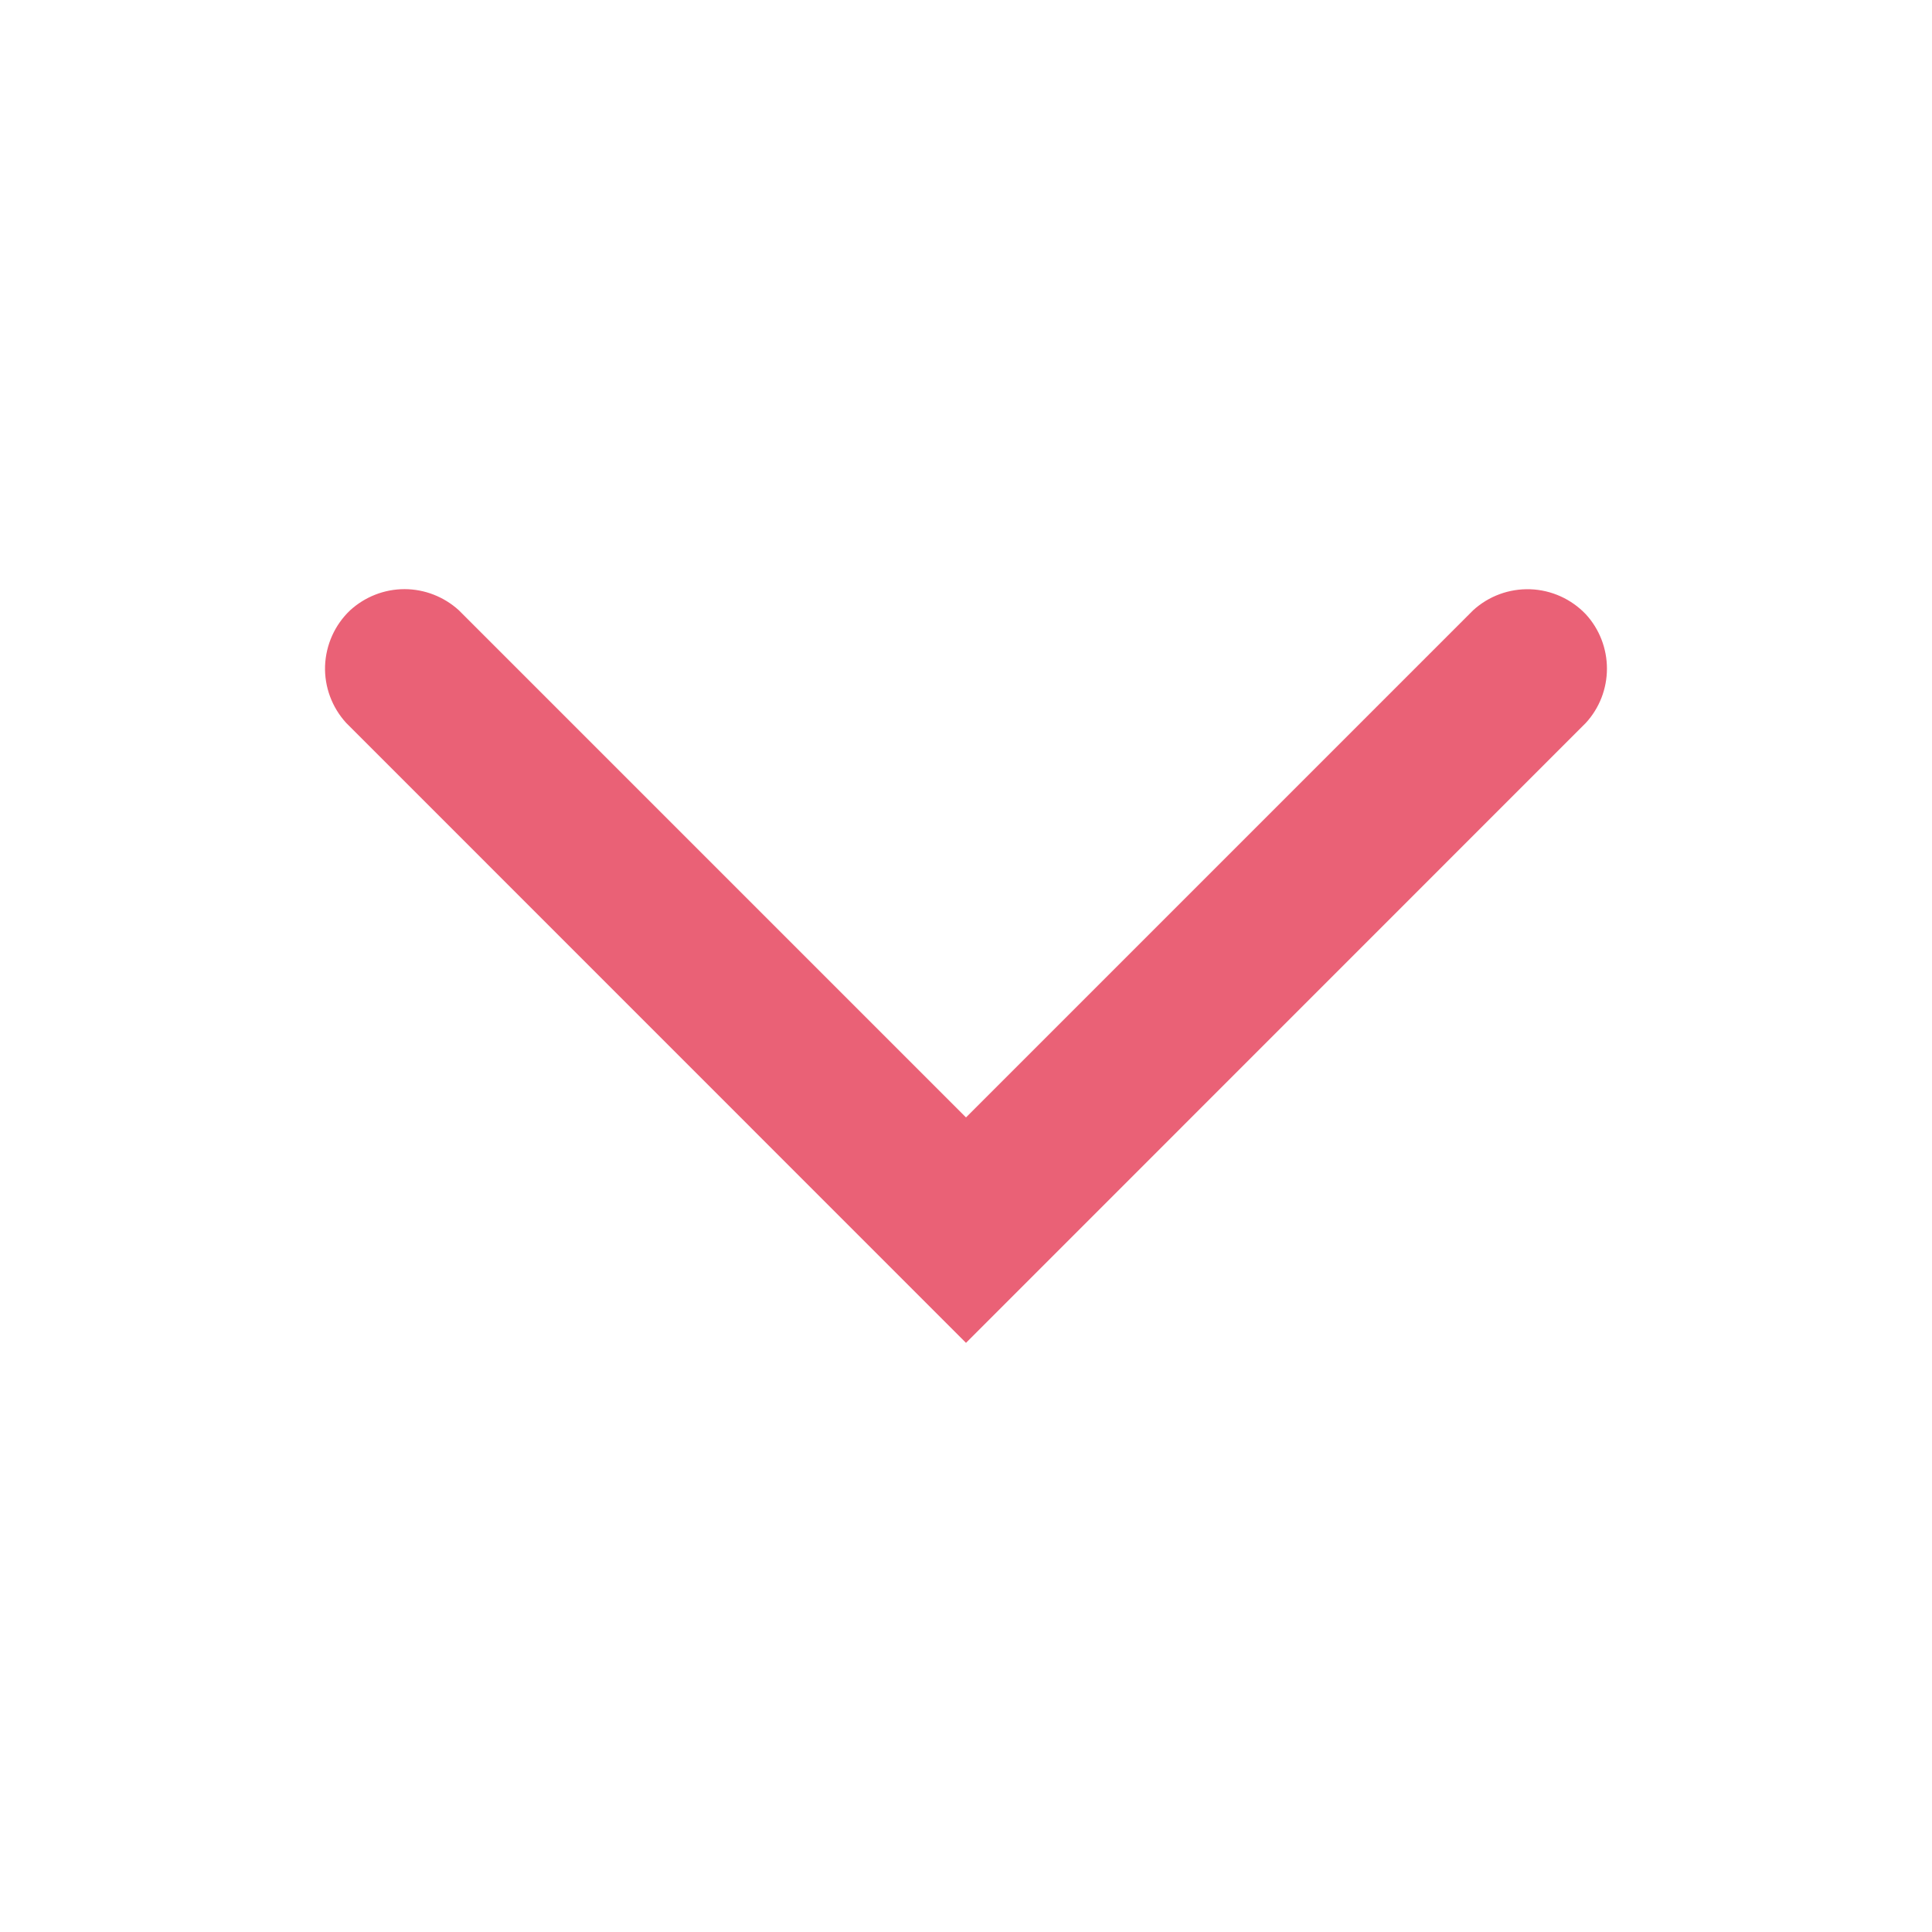 <svg width="16" height="16" viewBox="0 0 16 16" fill="none" xmlns="http://www.w3.org/2000/svg">
<path d="M8 11.121L2.867 5.987C2.749 5.858 2.686 5.688 2.692 5.514C2.699 5.339 2.773 5.174 2.9 5.054C3.023 4.942 3.183 4.879 3.35 4.879C3.516 4.879 3.677 4.942 3.8 5.054L8 9.254L12.2 5.054C12.329 4.936 12.499 4.874 12.673 4.88C12.848 4.886 13.013 4.961 13.133 5.087C13.246 5.21 13.308 5.371 13.308 5.537C13.308 5.704 13.246 5.864 13.133 5.987L8 11.121Z" fill="#EA6176"/>
</svg>
